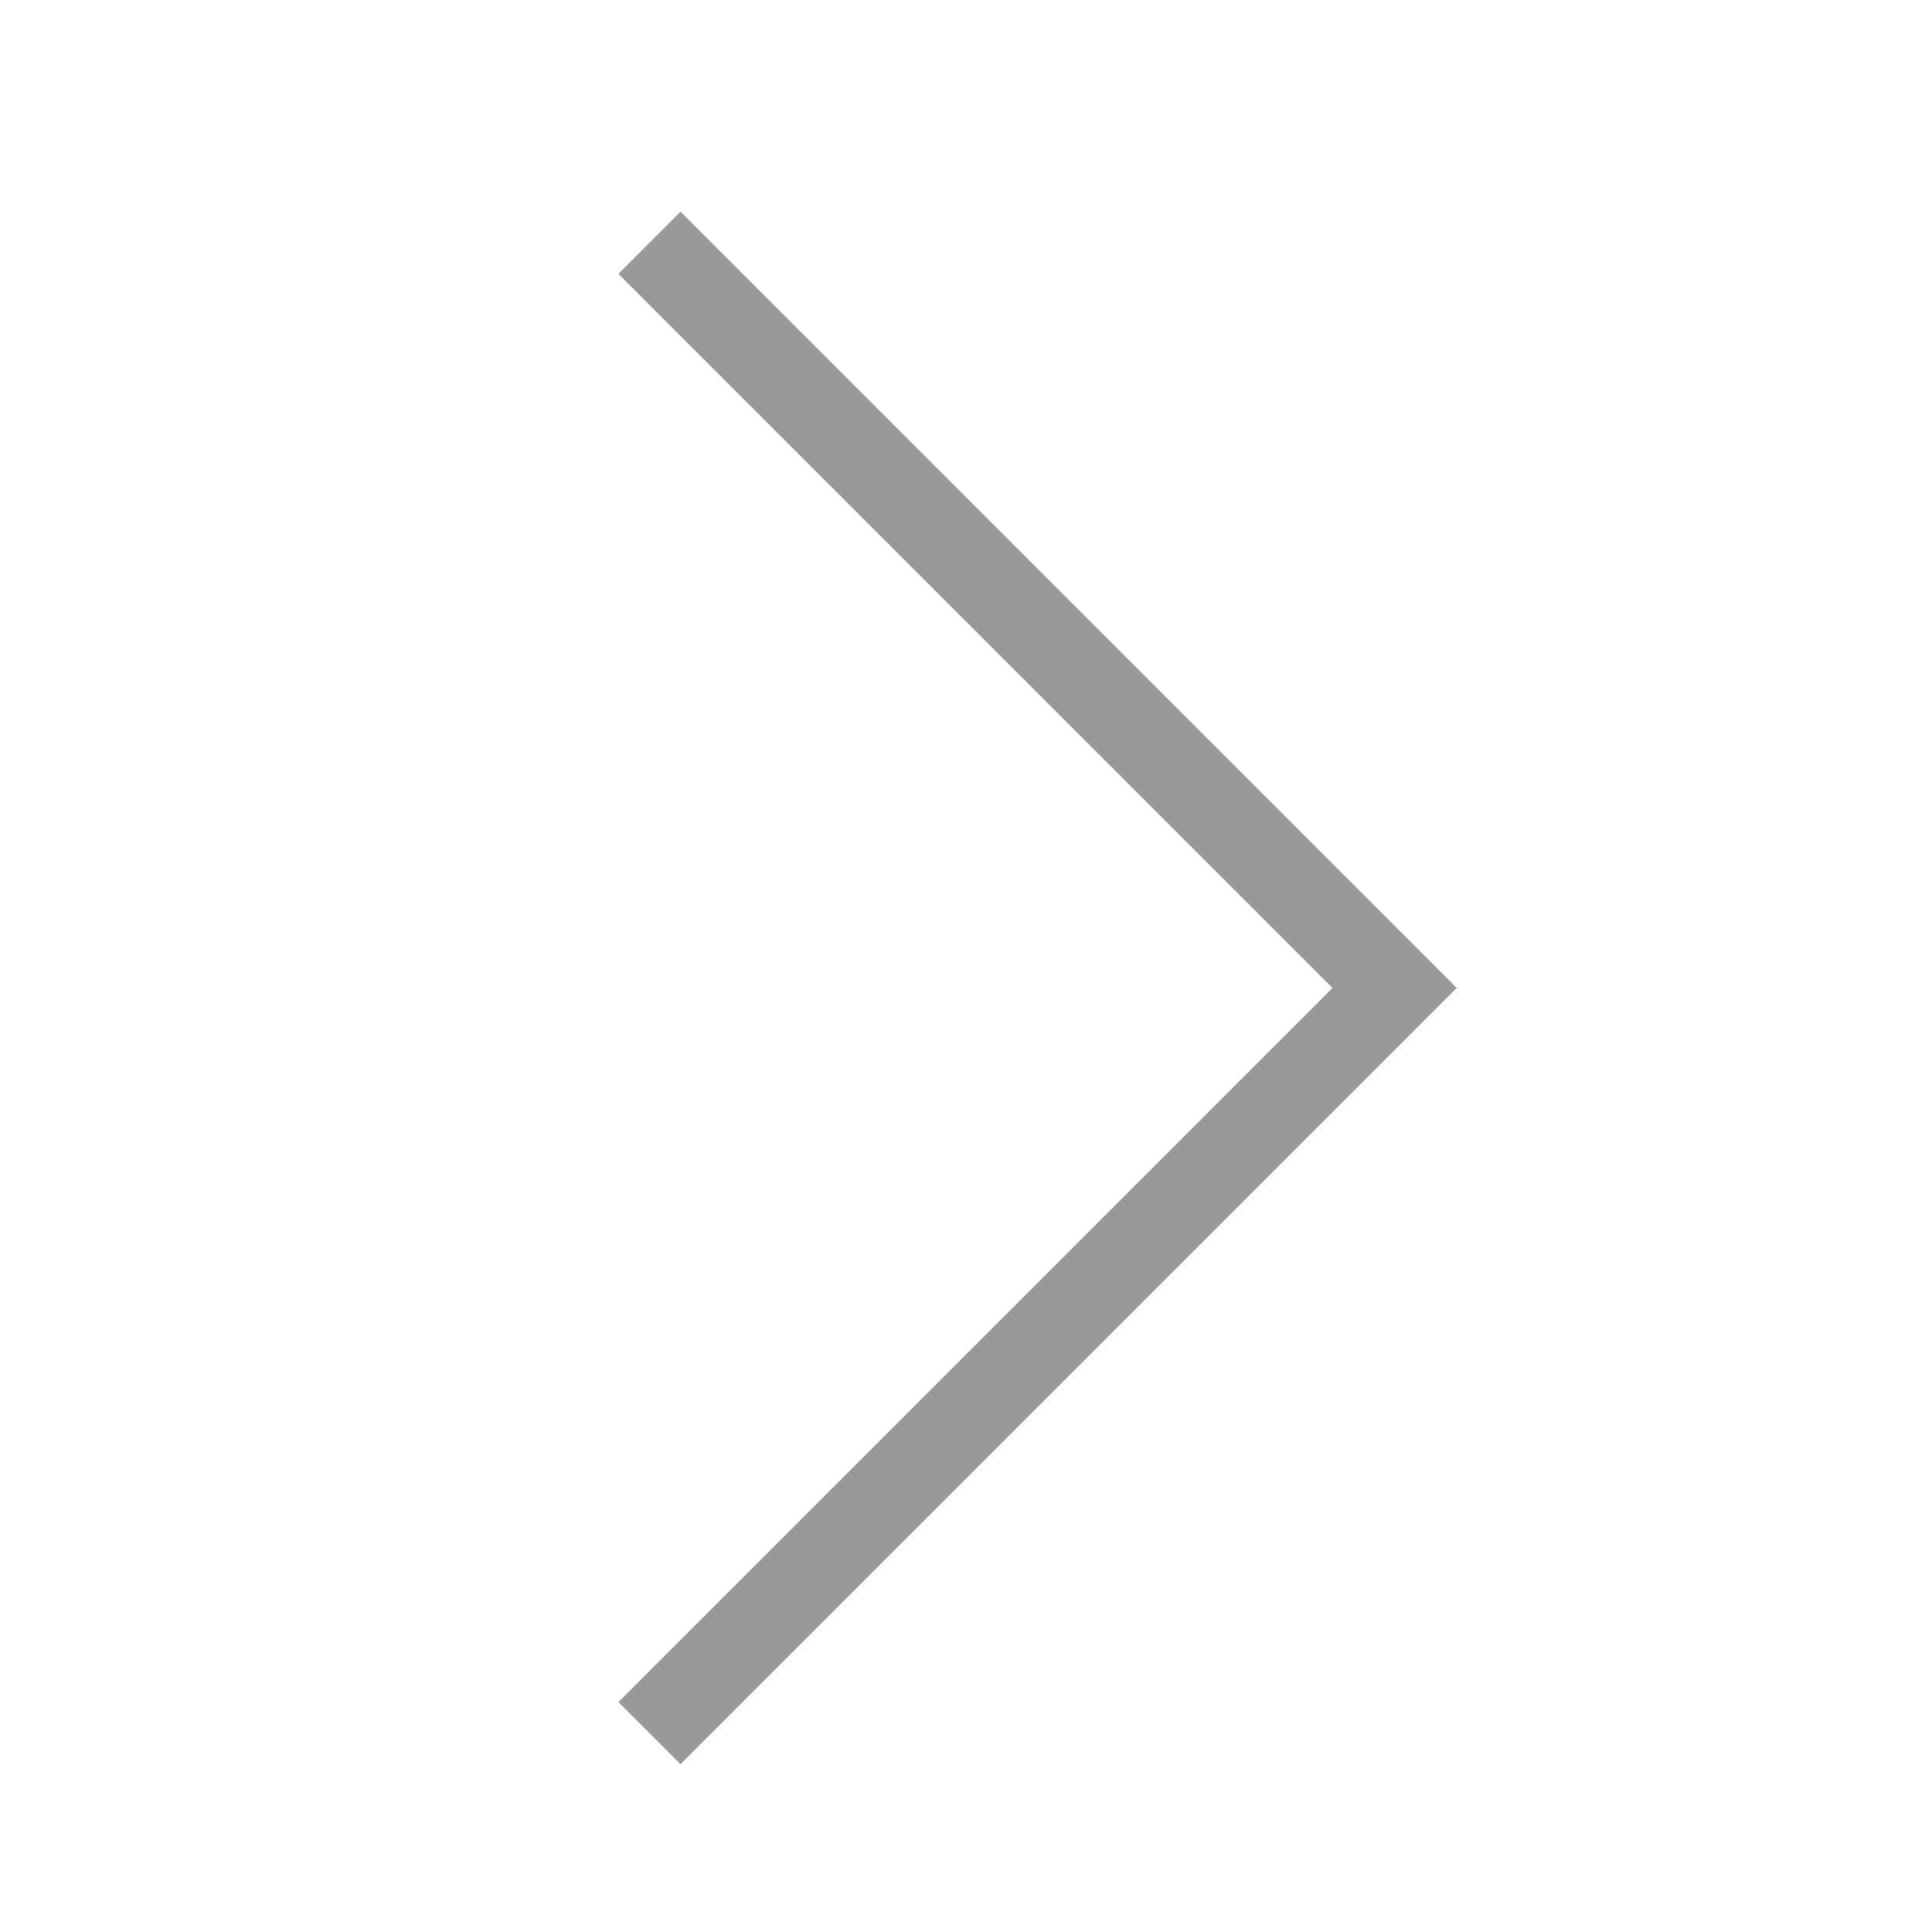 <?xml version="1.0" encoding="UTF-8"?>
<svg width="22px" height="22px" viewBox="0 0 22 22" version="1.1" xmlns="http://www.w3.org/2000/svg" xmlns:xlink="http://www.w3.org/1999/xlink">
    <!-- Generator: Sketch 52.6 (67491) - http://www.bohemiancoding.com/sketch -->
    <title>资质轮播R</title>
    <desc>Created with Sketch.</desc>
    <g id="Page-1" stroke="none" stroke-width="1" fill="none" fill-rule="evenodd">
        <g id="资质轮播R" fill="#999999" fill-rule="nonzero">
            <polygon id="Rectangle-3" transform="translate(7.749, 11.25) scale(-1, 1) rotate(-45) translate(-7.749, -11.25) " points="2.499 6 2.499 17.5 1.499 17.5 1.499 5 13.999 5 13.999 6"></polygon>
        </g>
    </g>
</svg>